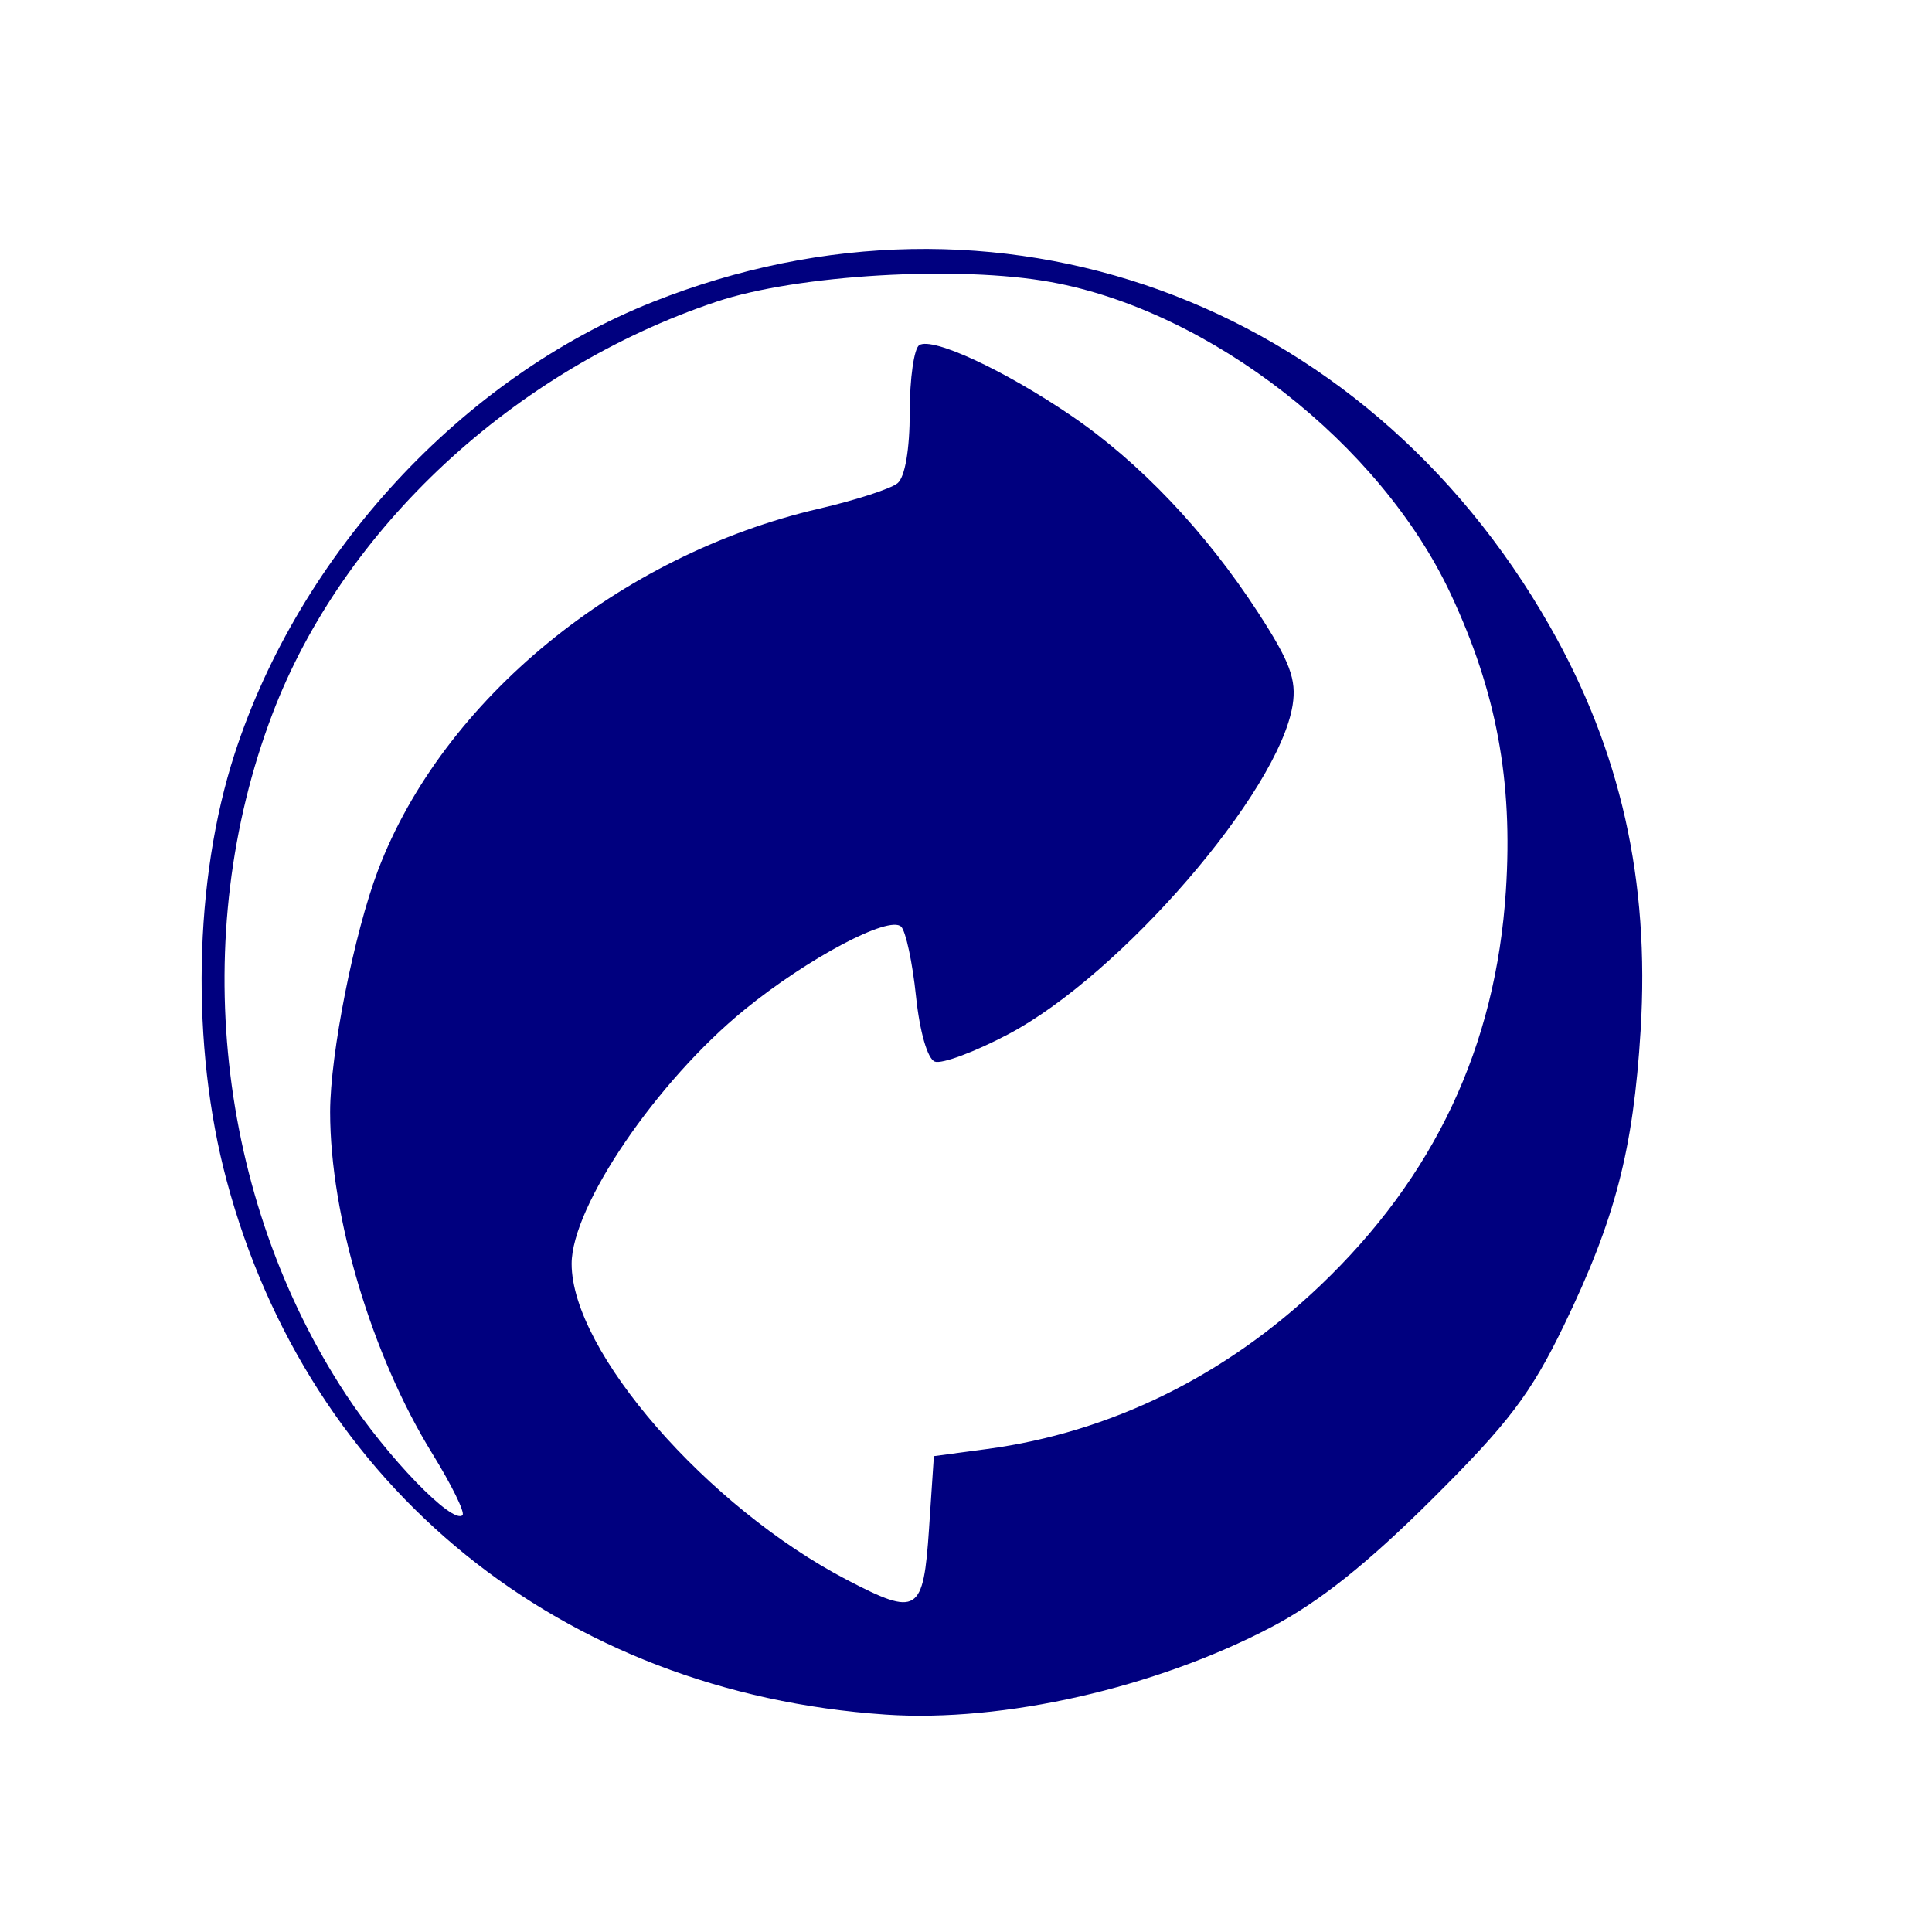 <?xml version="1.0"?><svg width="200" height="200" xmlns="http://www.w3.org/2000/svg">
 <title>PUPLE CIRCULAR ARROWS</title>
 <g>
  <title>Layer 1</title>
  <path d="m91.675,177.493c-33.548,-2.274 -59.695,-23.462 -68.21,-55.274c-3.733,-13.945 -3.413,-31.124 0.821,-44.174c6.737,-20.762 23.57,-38.953 43.295,-46.789c35.497,-14.101 73.548,-0.345 92.854,33.568c7.339,12.892 10.355,26.317 9.4,41.853c-0.76,12.368 -2.629,19.553 -7.946,30.542c-3.422,7.073 -5.715,10.094 -13.664,18c-6.689,6.653 -11.649,10.604 -16.551,13.184c-12.028,6.329 -27.813,9.917 -40,9.091zm4.5,-19.274l0.5,-7.481l5.5,-0.737c12.753,-1.709 24.629,-7.53 34.462,-16.892c11.858,-11.291 18.207,-24.78 19.252,-40.905c0.738,-11.397 -0.975,-20.604 -5.72,-30.735c-7.274,-15.53 -24.875,-29.261 -41.364,-32.268c-9.566,-1.745 -26.28,-0.765 -34.63,2.029c-20.958,7.013 -38.672,23.462 -45.981,42.697c-8.714,22.934 -5.772,50.09 7.633,70.456c4.247,6.452 11.041,13.477 12.054,12.464c0.273,-0.273 -1.134,-3.138 -3.127,-6.368c-6.261,-10.143 -10.579,-24.58 -10.579,-35.367c0,-5.978 2.485,-18.516 4.962,-25.035c6.704,-17.644 24.988,-32.628 45.665,-37.423c3.771,-0.874 7.422,-2.06 8.115,-2.635c0.769,-0.638 1.259,-3.505 1.259,-7.363c0,-3.475 0.445,-6.593 0.988,-6.929c1.381,-0.854 8.766,2.571 15.681,7.273c7.128,4.847 13.952,12.028 19.389,20.406c3.307,5.096 3.997,6.944 3.578,9.585c-1.425,8.989 -17.783,27.922 -29.44,34.075c-3.467,1.83 -6.886,3.103 -7.598,2.83c-0.762,-0.293 -1.566,-3.088 -1.953,-6.793c-0.362,-3.463 -1.051,-6.688 -1.53,-7.168c-1.222,-1.222 -9.659,3.247 -16.223,8.595c-9.077,7.394 -17.892,20.35 -17.892,26.297c0,9.067 14.039,25.185 28.5,32.72c7.333,3.821 7.913,3.457 8.5,-5.327z" id="path1298" fill="#00007f"/>
 </g>
</svg>